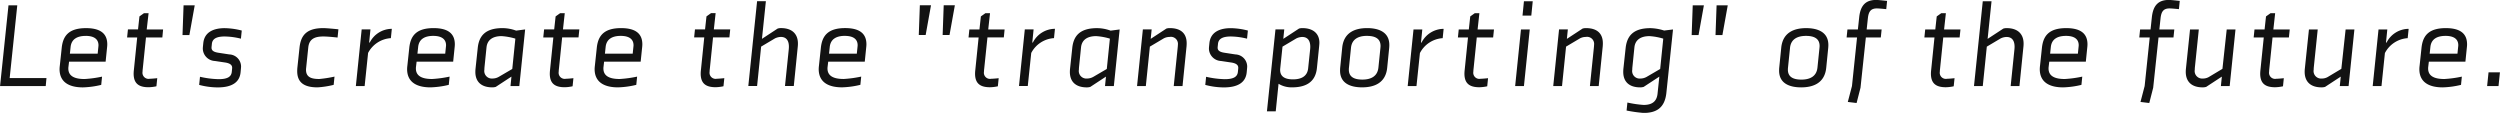 <svg xmlns="http://www.w3.org/2000/svg" width="886" height="40" viewBox="0 0 443 20"><path data-name="200% sub-copy.svg" d="M442.737 15.249h-2.019l.252-2.434h2.02zm-5.867-4.318h-6.478l-.106.889a2.265 2.265 0 00-.021.318c0 1.523 1.41 1.862 2.882 1.862a20.08 20.08 0 003.092-.423l-.147 1.46a15.153 15.153 0 01-3.26.445c-2.125 0-4.123-.72-4.123-3.239a5.143 5.143 0 01.042-.571l.336-3.154c.211-2.074 1.157-3.534 4.313-3.534 2.818 0 3.765 1.185 3.765 2.878a5.652 5.652 0 01-.042.593zm-3.512-4.571c-1.494 0-2.546.55-2.693 1.968l-.126 1.185h4.922l.126-1.227a2.48 2.48 0 00.021-.276c0-.994-.673-1.65-2.25-1.65zm-10.753 3.047L422 15.249h-1.557l1.031-10.032h1.557l-.232 2.328h.101a4.4 4.4 0 013.912-2.434l-.168 1.651a4.9 4.9 0 00-4.039 2.645zm-7.991 5.842l.168-1.672-2.777 1.82a2.231 2.231 0 01-.61.085c-2.082 0-3.008-1.122-3.008-2.752 0-.063 0-.233.021-.465l.737-7.048h1.555l-.694 6.709a4.083 4.083 0 00-.021.423 1.331 1.331 0 001.451 1.567 2.09 2.09 0 001.01-.255l2.44-1.46.757-6.984h1.557l-1.031 10.032h-1.556zm-9.02-8.614h-2.9l-.568 5.545a6.238 6.238 0 00-.042.55 1.081 1.081 0 001.283 1.228c.232 0 1.052-.064 1.325-.106l-.147 1.439a7.087 7.087 0 01-1.388.169c-1.683 0-2.65-.613-2.65-2.412a6.075 6.075 0 01.042-.635l.589-5.778h-1.788l.147-1.418h1.788l.252-2.307.8-.571h.82l-.316 2.878h2.9zm-12.051 8.614l.168-1.672-2.776 1.82a2.241 2.241 0 01-.61.085c-2.083 0-3.008-1.122-3.008-2.752 0-.063 0-.233.021-.465l.736-7.048h1.556l-.694 6.709a4.083 4.083 0 00-.021.423 1.331 1.331 0 001.452 1.567 2.089 2.089 0 001.009-.255l2.44-1.46.758-6.984h1.556l-1.03 10.032h-1.556zM384.45 1.492c-1.073 0-1.472.55-1.6 1.756l-.211 1.969h2.65l-.147 1.418h-2.65l-.947 8.91-.694 2.709-1.556-.19.736-2.815.9-8.614h-1.851l.148-1.418h1.851l.231-2.159c.231-2.18 1.22-3.069 3.008-3.069.4 0 1.493.127 1.935.17l-.147 1.46c-.206-.019-1.256-.127-1.656-.127zm-14.842 9.439h-6.479l-.105.889a2.265 2.265 0 00-.021.318c0 1.523 1.409 1.862 2.882 1.862a20.113 20.113 0 003.092-.423l-.147 1.46a15.162 15.162 0 01-3.261.445c-2.124 0-4.122-.72-4.122-3.239a5.143 5.143 0 01.042-.571l.336-3.154c.211-2.074 1.157-3.534 4.312-3.534 2.819 0 3.765 1.185 3.765 2.878a5.652 5.652 0 01-.042.593zM366.1 6.36c-1.493 0-2.545.55-2.692 1.968l-.126 1.185h4.918l.126-1.227a2.48 2.48 0 00.021-.276c-.001-.994-.674-1.65-2.247-1.65zm-8.254 8.889h-1.556l.673-6.54c.021-.254.021-.381.021-.423 0-1.038-.421-1.736-1.43-1.736a2.537 2.537 0 00-1.031.254l-2.461 1.461-.715 6.984h-1.557L351.347.222h1.553l-.694 6.667 2.777-1.82a1.96 1.96 0 01.589-.085c2.061 0 3.008 1.122 3.008 2.73 0 .085 0 .276-.021.487zm-10.6-8.614h-2.9l-.567 5.545a5.917 5.917 0 00-.043.55 1.081 1.081 0 001.284 1.228c.231 0 1.051-.064 1.325-.106l-.148 1.439a7.087 7.087 0 01-1.388.169c-1.683 0-2.65-.613-2.65-2.412a6.075 6.075 0 01.042-.635l.589-5.778H341l.147-1.418h1.788l.253-2.307.8-.571h.82l-.315 2.878h2.9zm-14.66-5.143c-1.073 0-1.473.55-1.6 1.756l-.21 1.969h2.65l-.147 1.418h-2.65l-.947 8.91-.694 2.709-1.557-.19.737-2.815.9-8.614h-1.848l.147-1.418h1.851l.232-2.159c.231-2.18 1.22-3.069 3.008-3.069.4 0 1.493.127 1.935.17l-.148 1.46c-.21-.019-1.262-.127-1.661-.127zm-8.978 10.519c-.274 2.73-2.335 3.471-4.439 3.471-2 0-3.912-.657-3.912-2.964 0-.042 0-.253.021-.507l.358-3.556c.273-2.73 2.313-3.471 4.417-3.471 1.977 0 3.933.656 3.933 2.984 0 .085 0 .212-.021.487zm-3.576-5.651c-1.641 0-2.693.656-2.84 2.116l-.357 3.492a3.474 3.474 0 00-.021.381c0 1.249.883 1.757 2.4 1.757 1.62 0 2.693-.656 2.84-2.138l.358-3.492c.021-.233.021-.3.021-.339-.005-1.248-.889-1.777-2.403-1.777zm-16.042-.149l.189-5.269h1.978l-.947 5.269h-1.22zm-4.228 0l.189-5.269h1.978l-.947 5.269h-1.22zm-8.525 13.8a25.784 25.784 0 01-3.008-.424l.147-1.418a18.885 18.885 0 002.882.424c1.493 0 2.314-.614 2.461-1.99l.315-3.026-2.776 1.82a2.236 2.236 0 01-.61.085c-1.977 0-3.008-1.016-3.008-2.731 0-.063 0-.254.021-.529l.4-3.7c.231-2.074 1.262-3.534 4.4-3.534a8.611 8.611 0 012.419.423l1.577-.19-1.178 11.259c-.3 2.769-1.92 3.531-4.044 3.531zm1.052-13.609c-1.494 0-2.525.614-2.672 1.989l-.357 3.514a4.2 4.2 0 00-.021.444 1.33 1.33 0 001.451 1.567 2.233 2.233 0 001.136-.318l2.356-1.376.547-5.375a10.879 10.879 0 00-2.442-.447zm-9 8.847h-1.556l.694-6.752c.021-.19.042-.465.042-.55a1.25 1.25 0 00-1.472-1.4 2.179 2.179 0 00-1.031.254l-2.461 1.461-.715 6.984h-1.557l1.031-10.032h1.556l-.168 1.672 2.777-1.82a1.965 1.965 0 01.589-.085c2.145 0 3.008 1.1 3.008 2.688 0 .085 0 .233-.021.529zm-13.5-12.487l.252-2.54h1.559l-.253 2.54h-1.556zm.252 12.487h-1.557l1.031-10.032h1.557zm-5.457-8.614h-2.9l-.568 5.545a6.238 6.238 0 00-.042.55 1.081 1.081 0 001.283 1.228c.232 0 1.052-.064 1.326-.106l-.148 1.439a7.087 7.087 0 01-1.388.169c-1.683 0-2.65-.613-2.65-2.412a6.075 6.075 0 01.042-.635l.589-5.778h-1.788l.147-1.418h1.788l.252-2.307.8-.571h.82l-.315 2.878h2.9zM251.61 9.407l-.61 5.842h-1.557l1.031-10.032h1.557l-.232 2.328h.1a4.406 4.406 0 013.913-2.434l-.168 1.651a4.9 4.9 0 00-4.036 2.645zm-5.8 2.6c-.273 2.73-2.335 3.471-4.438 3.471-2 0-3.913-.657-3.913-2.964 0-.042 0-.253.021-.507l.358-3.556c.273-2.73 2.314-3.471 4.417-3.471 1.978 0 3.934.656 3.934 2.984 0 .085 0 .212-.021.487zm-3.576-5.651c-1.64 0-2.692.656-2.839 2.116l-.358 3.492a3.474 3.474 0 00-.021.381c0 1.249.883 1.757 2.4 1.757 1.62 0 2.692-.656 2.84-2.138l.357-3.492c.021-.233.021-.3.021-.339-.006-1.244-.889-1.773-2.404-1.773zm-8.875 5.693c-.273 2.73-2.271 3.429-4.4 3.429a4.365 4.365 0 01-2.4-.635l-.5 4.889H224.5l1.514-14.519h1.557l-.168 1.672 2.776-1.82a1.969 1.969 0 01.589-.085c2.041 0 3.029 1.08 3.029 2.582 0 .063 0 .191-.042.635zm-2.608-5.5a2.533 2.533 0 00-1.03.254l-2.462 1.461-.4 3.851c-.147 1.4.757 1.948 2.25 1.948s2.546-.551 2.693-1.948l.357-3.407c.022-.254.022-.381.022-.423-.003-1.037-.424-1.735-1.434-1.735zm-12.629-.084c-1.283 0-2.187.3-2.292 1.291l-.043.423a2.182 2.182 0 00-.021.275c0 .423.253.741 1.178.889l1.957.3a2.164 2.164 0 012.1 2.1c0 .043 0 .127-.021.381l-.063.678c-.168 1.8-1.557 2.688-4.06 2.688a13.028 13.028 0 01-3.281-.445l.147-1.439a16.2 16.2 0 003.3.423c1.577 0 2.25-.423 2.334-1.312l.042-.423a2.679 2.679 0 00.021-.3c0-.4-.273-.762-1.2-.911l-1.851-.275a2.239 2.239 0 01-2.145-2.158c0-.043 0-.17.021-.4l.063-.614c.21-2.01 1.914-2.645 3.786-2.645a12.722 12.722 0 013.029.423l-.147 1.44a12.274 12.274 0 00-2.858-.388zm-8.58 8.783h-1.557l.695-6.752c.021-.19.042-.465.042-.55a1.25 1.25 0 00-1.473-1.4 2.176 2.176 0 00-1.03.254l-2.462 1.461-.715 6.984h-1.556l1.03-10.032h1.557l-.168 1.672 2.776-1.82a1.969 1.969 0 01.589-.085c2.146 0 3.008 1.1 3.008 2.688 0 .085 0 .233-.021.529zm-13.734 0l.168-1.672L193.2 15.4a2.236 2.236 0 01-.61.085c-1.977 0-3.008-1.016-3.008-2.731 0-.042 0-.233.021-.486l.4-3.747c.21-2.074 1.262-3.534 4.4-3.534a7.088 7.088 0 012.4.444l1.6-.211-1.03 10.032H195.8zm-1.577-8.847c-1.494 0-2.525.614-2.672 1.989l-.357 3.514c-.021.275-.021.36-.021.444a1.339 1.339 0 001.451 1.567 2.233 2.233 0 001.136-.318l2.356-1.376.547-5.375a10.879 10.879 0 00-2.444-.446zm-11.5 3l-.61 5.842h-1.557l1.031-10.032h1.557l-.232 2.328h.105a4.406 4.406 0 013.913-2.434l-.169 1.651a4.9 4.9 0 00-4.044 2.651zm-4.855-2.772h-2.9l-.576 5.551a6.238 6.238 0 00-.042.55 1.081 1.081 0 001.283 1.228c.232 0 1.052-.064 1.325-.106l-.147 1.439a7.087 7.087 0 01-1.388.169c-1.683 0-2.65-.613-2.65-2.412a6.075 6.075 0 01.042-.635l.589-5.778h-1.788l.147-1.418h1.788l.252-2.307.8-.571h.82l-.316 2.878h2.9zm-10.842-.424l.189-5.269h1.977l-.947 5.269h-1.22zm-4.228 0l.19-5.269h1.977l-.947 5.269H162.8zm-9.57 4.72h-6.479l-.105.889a2.265 2.265 0 00-.021.318c0 1.523 1.409 1.862 2.882 1.862a20.113 20.113 0 003.092-.423l-.148 1.46a15.144 15.144 0 01-3.26.445c-2.124 0-4.123-.72-4.123-3.239a5.143 5.143 0 01.042-.571l.337-3.154c.21-2.074 1.157-3.534 4.312-3.534 2.819 0 3.765 1.185 3.765 2.878a5.652 5.652 0 01-.042.593zm-3.513-4.571c-1.493 0-2.545.55-2.692 1.968l-.127 1.185h4.922l.127-1.227a2.48 2.48 0 00.021-.276c-.006-.988-.674-1.644-2.257-1.644zm-9.064 8.889H139.1l.673-6.54c.021-.254.021-.381.021-.423 0-1.038-.42-1.736-1.43-1.736a2.541 2.541 0 00-1.031.254l-2.461 1.461-.715 6.984H132.6L134.156.216h1.557l-.694 6.667 2.776-1.82a1.969 1.969 0 01.589-.085c2.062 0 3.008 1.122 3.008 2.73 0 .085 0 .276-.021.487zm-11.41-8.614h-2.9l-.567 5.545a6.285 6.285 0 00-.043.55 1.081 1.081 0 001.284 1.228c.231 0 1.051-.064 1.325-.106l-.148 1.439a7.087 7.087 0 01-1.388.169c-1.683 0-2.65-.613-2.65-2.412a6.075 6.075 0 01.042-.635l.589-5.778H123l.147-1.418h1.788l.253-2.307.8-.571h.82l-.315 2.878h2.9zm-15.725 4.3h-6.479l-.1.889a2.265 2.265 0 00-.021.318c0 1.523 1.409 1.862 2.881 1.862a20.109 20.109 0 003.093-.423l-.148 1.46a15.144 15.144 0 01-3.26.445c-2.125 0-4.123-.72-4.123-3.239a5.143 5.143 0 01.042-.571l.337-3.154c.21-2.074 1.157-3.534 4.312-3.534 2.819 0 3.765 1.185 3.765 2.878a5.652 5.652 0 01-.042.593zm-3.513-4.571c-1.494 0-2.545.55-2.693 1.968l-.126 1.185h4.922l.127-1.227a2.48 2.48 0 00.021-.276c-.006-.992-.68-1.648-2.257-1.648zm-7.5.275h-2.9l-.568 5.545a6.238 6.238 0 00-.042.55 1.081 1.081 0 001.283 1.228c.231 0 1.052-.064 1.325-.106l-.147 1.439a7.106 7.106 0 01-1.388.169c-1.683 0-2.651-.613-2.651-2.412a6.075 6.075 0 01.042-.635l.589-5.778h-1.788l.148-1.418h1.788l.252-2.307.8-.571h.821l-.316 2.878h2.9zM90.46 15.247l.168-1.672-2.777 1.82a2.231 2.231 0 01-.61.085c-1.977 0-3.008-1.016-3.008-2.731 0-.042 0-.233.021-.486l.4-3.747c.21-2.074 1.262-3.534 4.4-3.534a7.081 7.081 0 012.4.444l1.6-.211-1.031 10.032h-1.556zM88.882 6.4c-1.493 0-2.524.614-2.671 1.989l-.358 3.514c-.021.275-.021.36-.021.444a1.339 1.339 0 001.451 1.567 2.23 2.23 0 001.136-.318l2.356-1.376.547-5.375a10.866 10.866 0 00-2.451-.445zm-8.58 4.529h-6.479l-.105.889a2.265 2.265 0 00-.021.318c0 1.523 1.409 1.862 2.882 1.862a20.113 20.113 0 003.092-.423l-.148 1.46a15.144 15.144 0 01-3.26.445c-2.124 0-4.123-.72-4.123-3.239a5.143 5.143 0 01.042-.571l.337-3.154c.21-2.074 1.157-3.534 4.312-3.534 2.819 0 3.765 1.185 3.765 2.878a5.652 5.652 0 01-.042.593zm-3.513-4.571c-1.494 0-2.545.55-2.692 1.968l-.127 1.185h4.922l.127-1.227a2.48 2.48 0 00.021-.276c-.011-.992-.685-1.648-2.262-1.648zM65.224 9.405l-.61 5.842h-1.557l1.031-10.032h1.557l-.232 2.328h.105a4.406 4.406 0 013.913-2.434l-.168 1.651a4.9 4.9 0 00-4.05 2.647zm-7.885-2.941c-1.325 0-2.545.275-2.713 1.947l-.379 3.64a2.642 2.642 0 00-.021.318c0 1.4 1.094 1.629 2.356 1.629a21.482 21.482 0 002.692-.423l-.147 1.46a15.354 15.354 0 01-2.861.445c-2 0-3.6-.593-3.6-2.858 0-.084 0-.275.021-.55l.379-3.556c.21-2.074 1.073-3.534 4.228-3.534.694 0 2.671.212 2.671.212l-.147 1.46s-1.607-.188-2.49-.188zm-17.5 0c-1.284 0-2.188.3-2.293 1.291l-.042.423a2.182 2.182 0 00-.021.275c0 .423.252.741 1.178.889l1.956.3a2.164 2.164 0 012.1 2.1c0 .043 0 .127-.021.381l-.063.678c-.168 1.8-1.556 2.688-4.059 2.688a13.041 13.041 0 01-3.282-.445l.147-1.439a16.2 16.2 0 003.3.423c1.577 0 2.25-.423 2.335-1.312l.042-.423a2.679 2.679 0 00.021-.3c0-.4-.274-.762-1.2-.911l-1.851-.275a2.239 2.239 0 01-2.146-2.158c0-.043 0-.17.021-.4l.063-.614c.211-2.01 1.914-2.645 3.787-2.645a12.721 12.721 0 013.028.423l-.147 1.44a12.271 12.271 0 00-2.866-.387zm-7.5-.255L32.528.94h1.977l-.946 5.269h-1.22zm-3.572.424h-2.9l-.568 5.545a6.238 6.238 0 00-.042.55 1.081 1.081 0 001.283 1.228c.232 0 1.052-.064 1.325-.106l-.147 1.439a7.087 7.087 0 01-1.388.169c-1.683 0-2.65-.613-2.65-2.412a6.075 6.075 0 01.042-.635l.589-5.778h-1.788l.147-1.418h1.788l.252-2.307.8-.571h.82L26 5.217h2.9zm-10.053 4.3h-6.478l-.106.889a2.265 2.265 0 00-.021.318c0 1.523 1.41 1.862 2.882 1.862a20.08 20.08 0 003.092-.423l-.147 1.46a15.153 15.153 0 01-3.26.445c-2.125 0-4.123-.72-4.123-3.239a5.143 5.143 0 01.042-.571l.337-3.154c.21-2.074 1.156-3.534 4.312-3.534 2.818 0 3.765 1.185 3.765 2.878a5.652 5.652 0 01-.042.593zm-3.513-4.571c-1.493 0-2.545.55-2.692 1.968l-.126 1.185h4.922l.126-1.227a2.48 2.48 0 00.021-.276c-.011-.996-.684-1.652-2.262-1.652zm-7.1 8.889H.01L1.504.944H3.06L1.714 13.833h6.521z" fill="#121212" fill-rule="evenodd"/></svg>